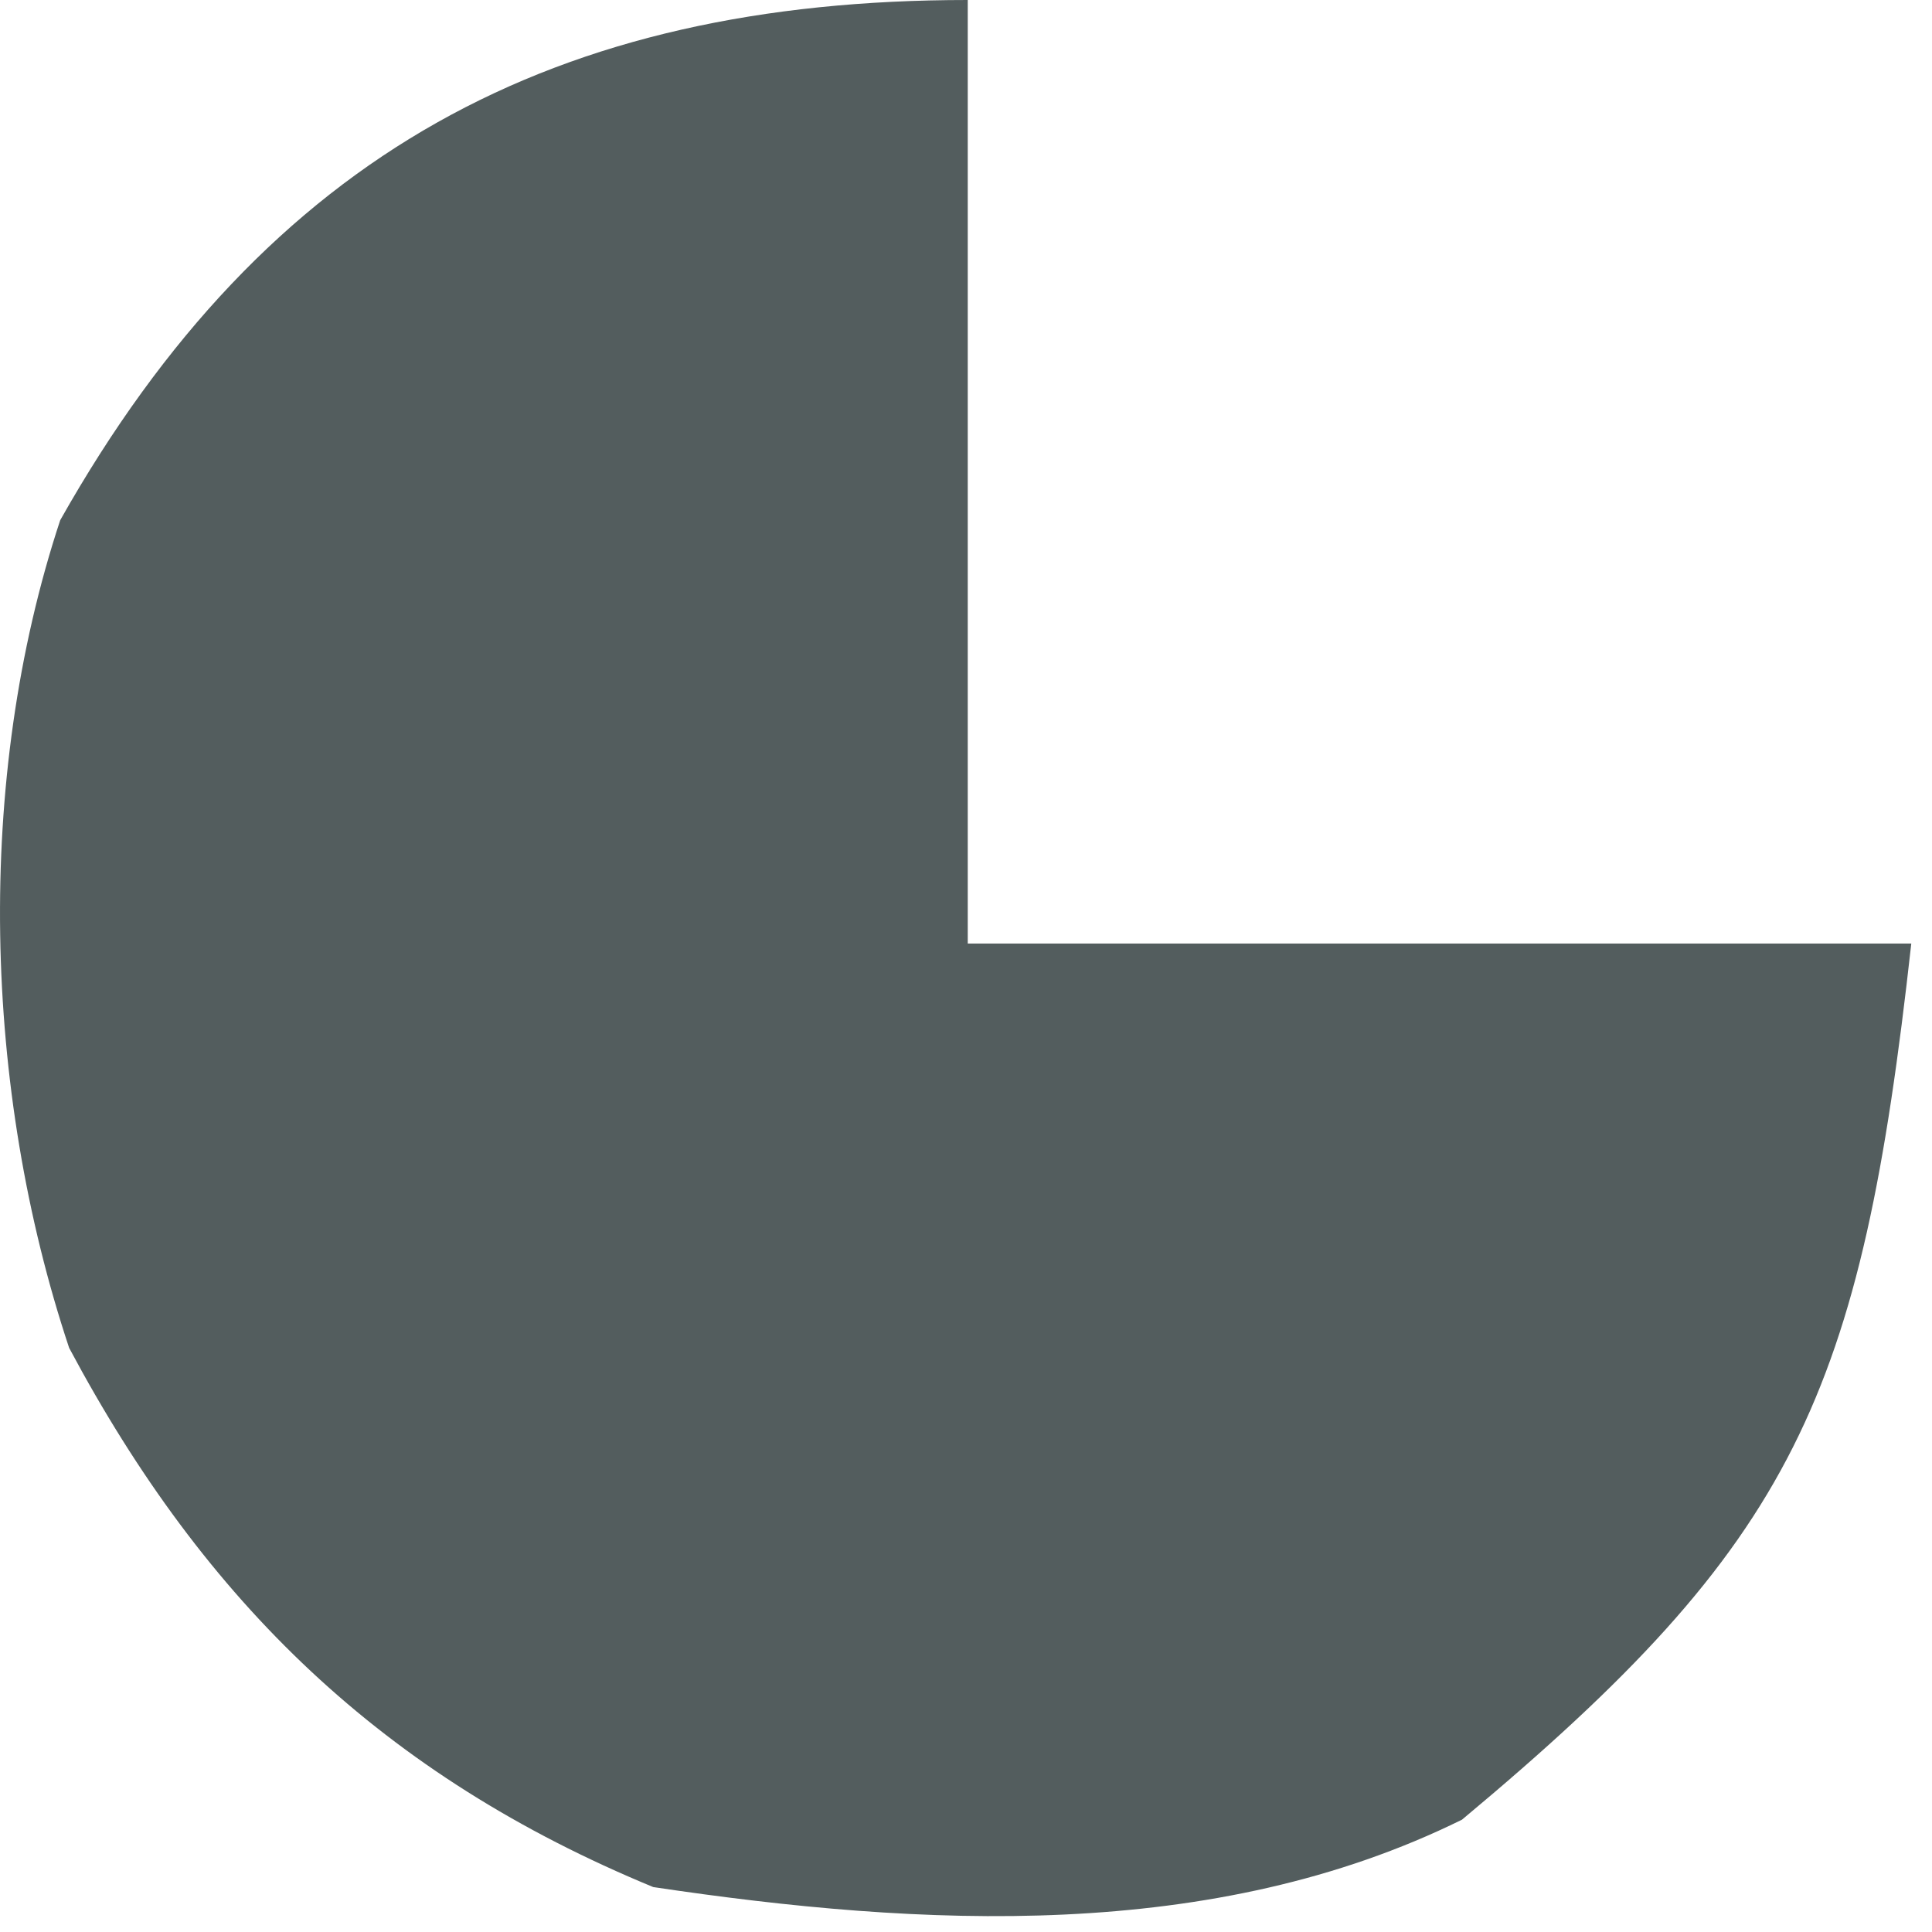<?xml version="1.0" encoding="utf-8"?>
<svg xmlns="http://www.w3.org/2000/svg" fill="none" height="100%" overflow="visible" preserveAspectRatio="none" style="display: block;" viewBox="0 0 43 43" width="100%">
<path d="M21.539 0C21.539 6.93 21.539 13.86 21.539 21C28.469 21 35.399 21 42.539 21C41.419 31.078 39.974 34.304 32.539 40.5C26.989 43.238 20.51 42.892 14.539 42C8.536 39.524 4.564 35.672 1.539 30C-0.377 24.251 -0.572 17.361 1.34 11.578C5.95 3.403 12.383 0 21.539 0Z" fill="#535D5E" id="Vector"/>
</svg>